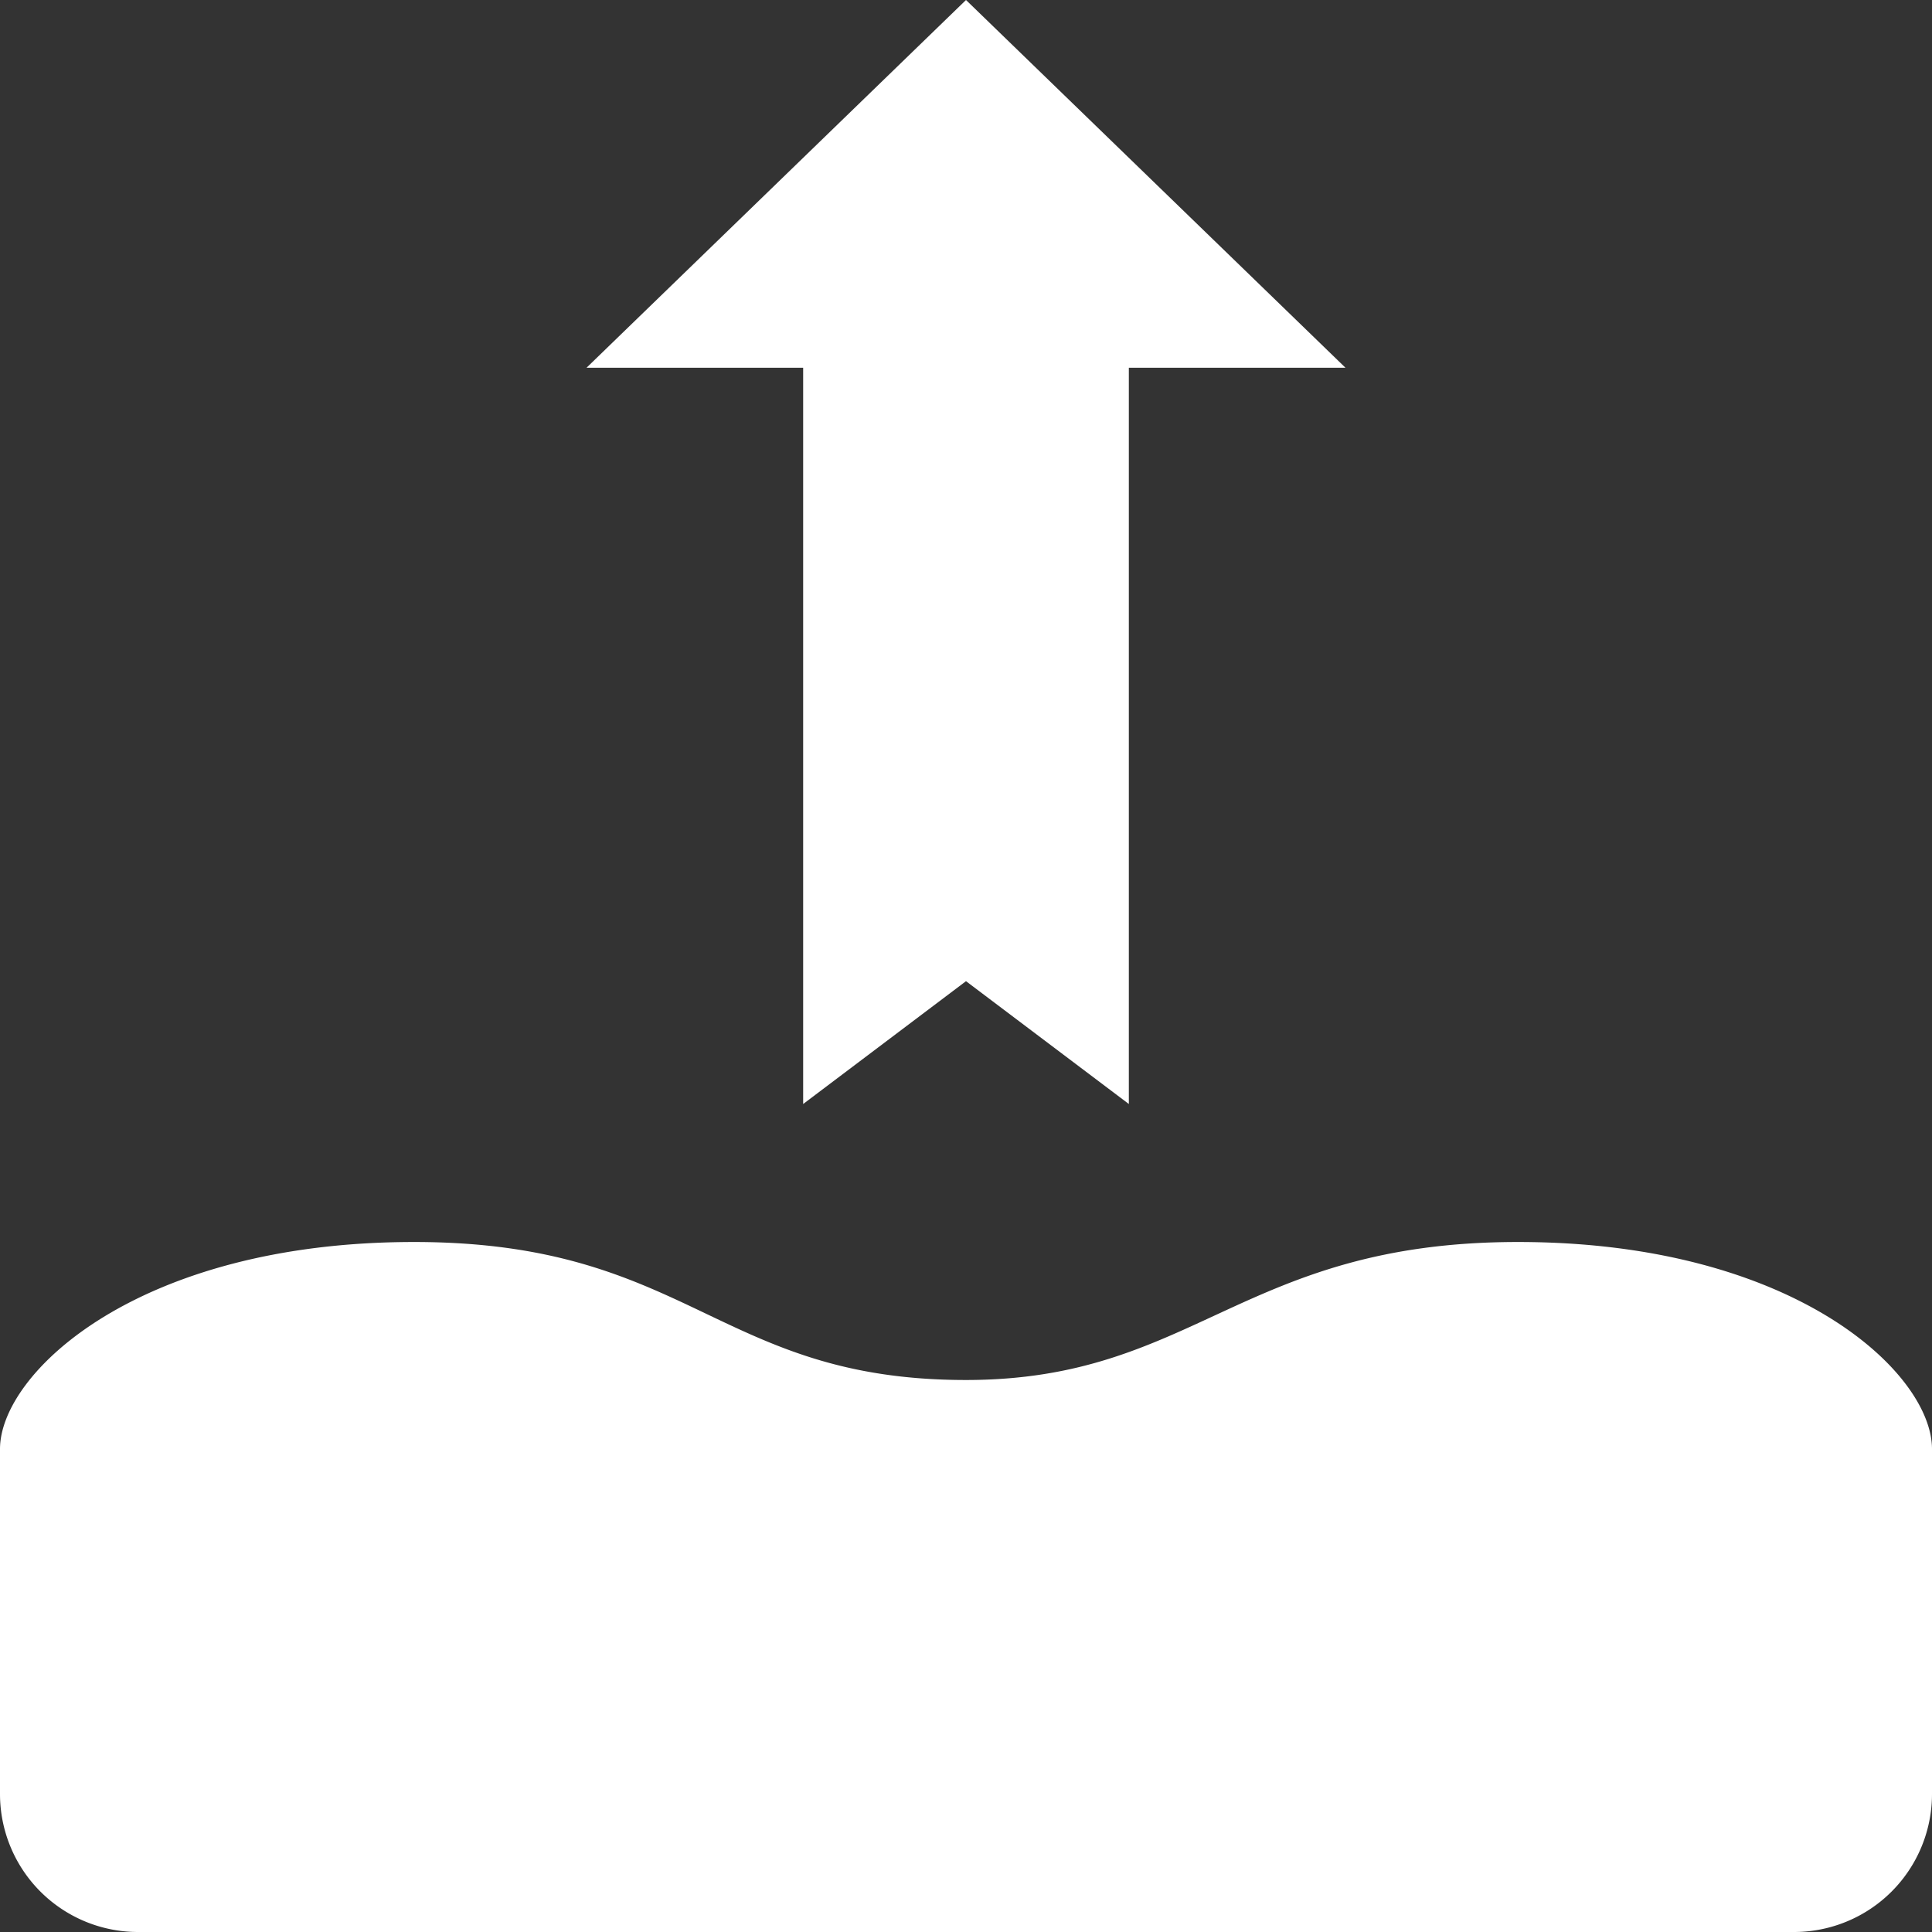 <svg xmlns="http://www.w3.org/2000/svg" viewBox="0 0 28 28"><rect x="0" y="0" width="28" height="28" fill="#333333" stroke="none"/><defs><style>.poduszki-icon{fill:#fff}</style></defs><g id="poduszki"><path class="poduszki-icon" d="M28 30H4a2 2 0 01-2-2v-5c0-1.1 2-3 6-3s4.4 2 8 2c3.32 0 4-2 8-2s6 1.9 6 3v5a2 2 0 01-2 2z" transform="translate(-2 -2)"/><path class="poduszki-icon" d="M8.5 5.33h3.14V16L14 14.22 16.36 16V5.33h3.14L14 0 8.5 5.33z"/></g></svg>